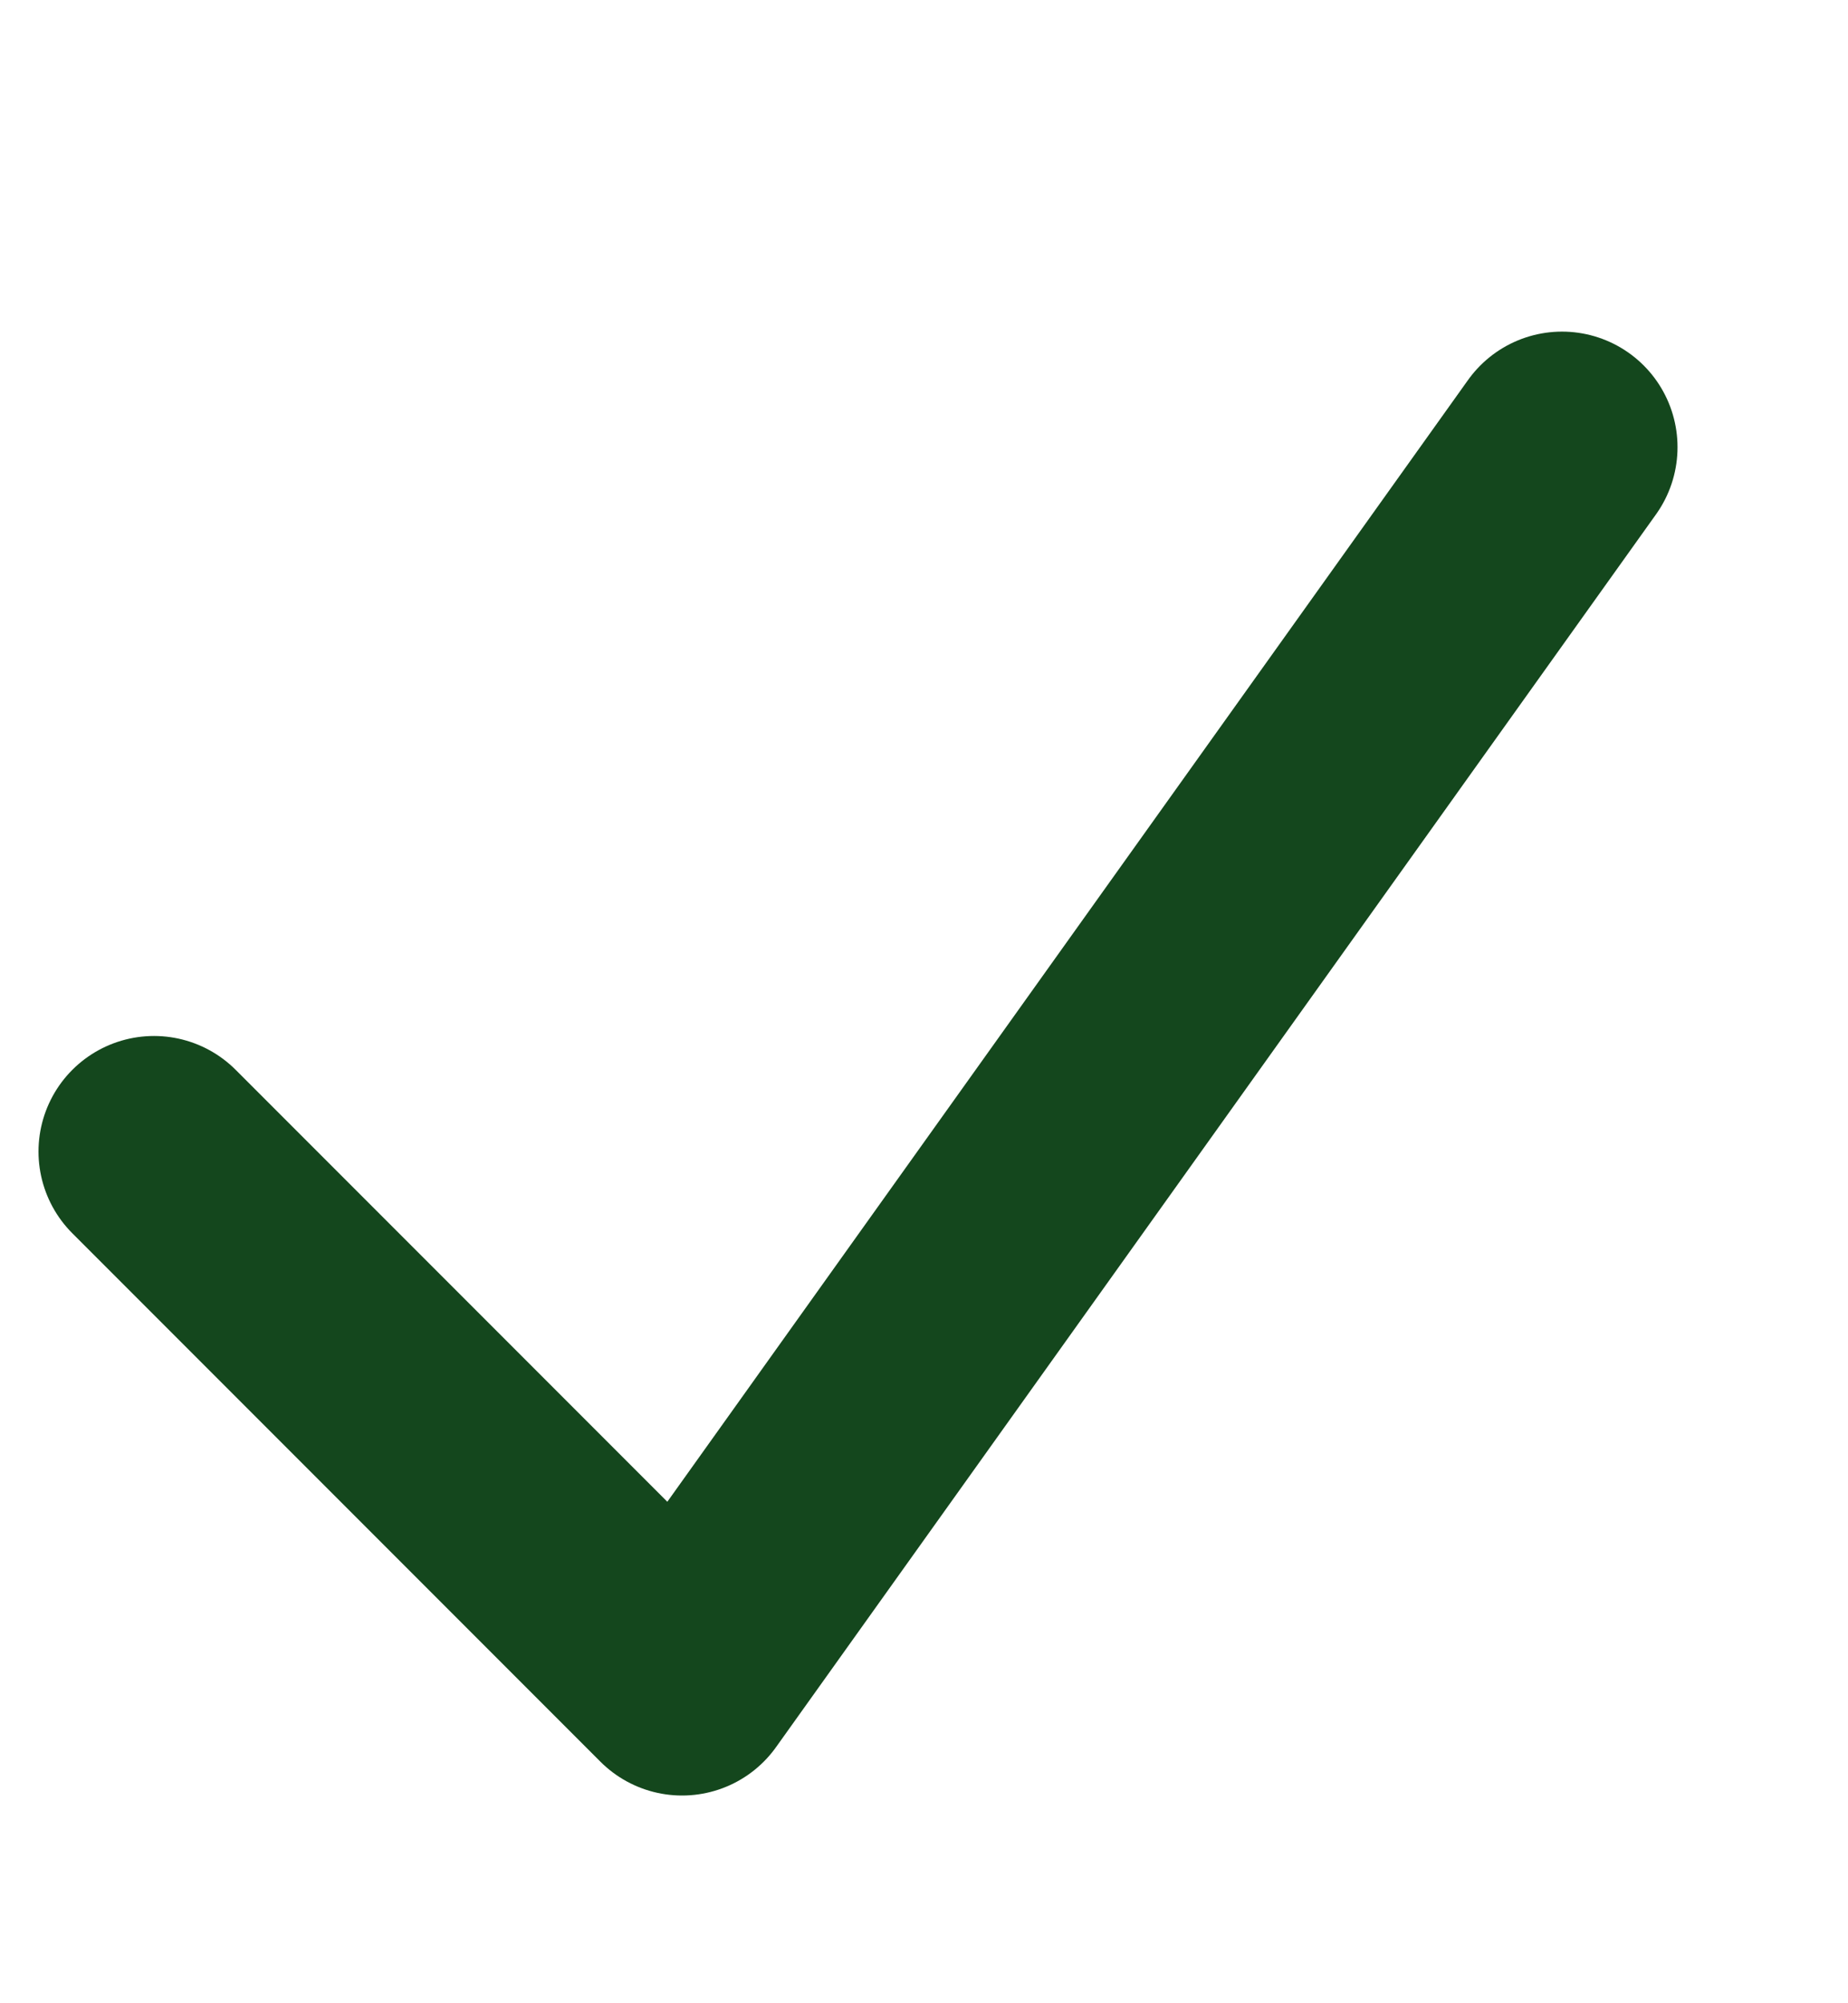 <svg width="12" height="13" viewBox="0 0 12 13" fill="none" xmlns="http://www.w3.org/2000/svg">
<path d="M1 7.473L4.429 10.902L10.143 2.902" stroke="#14471D" stroke-width="1.5" stroke-linecap="round" stroke-linejoin="round"/>
</svg>
